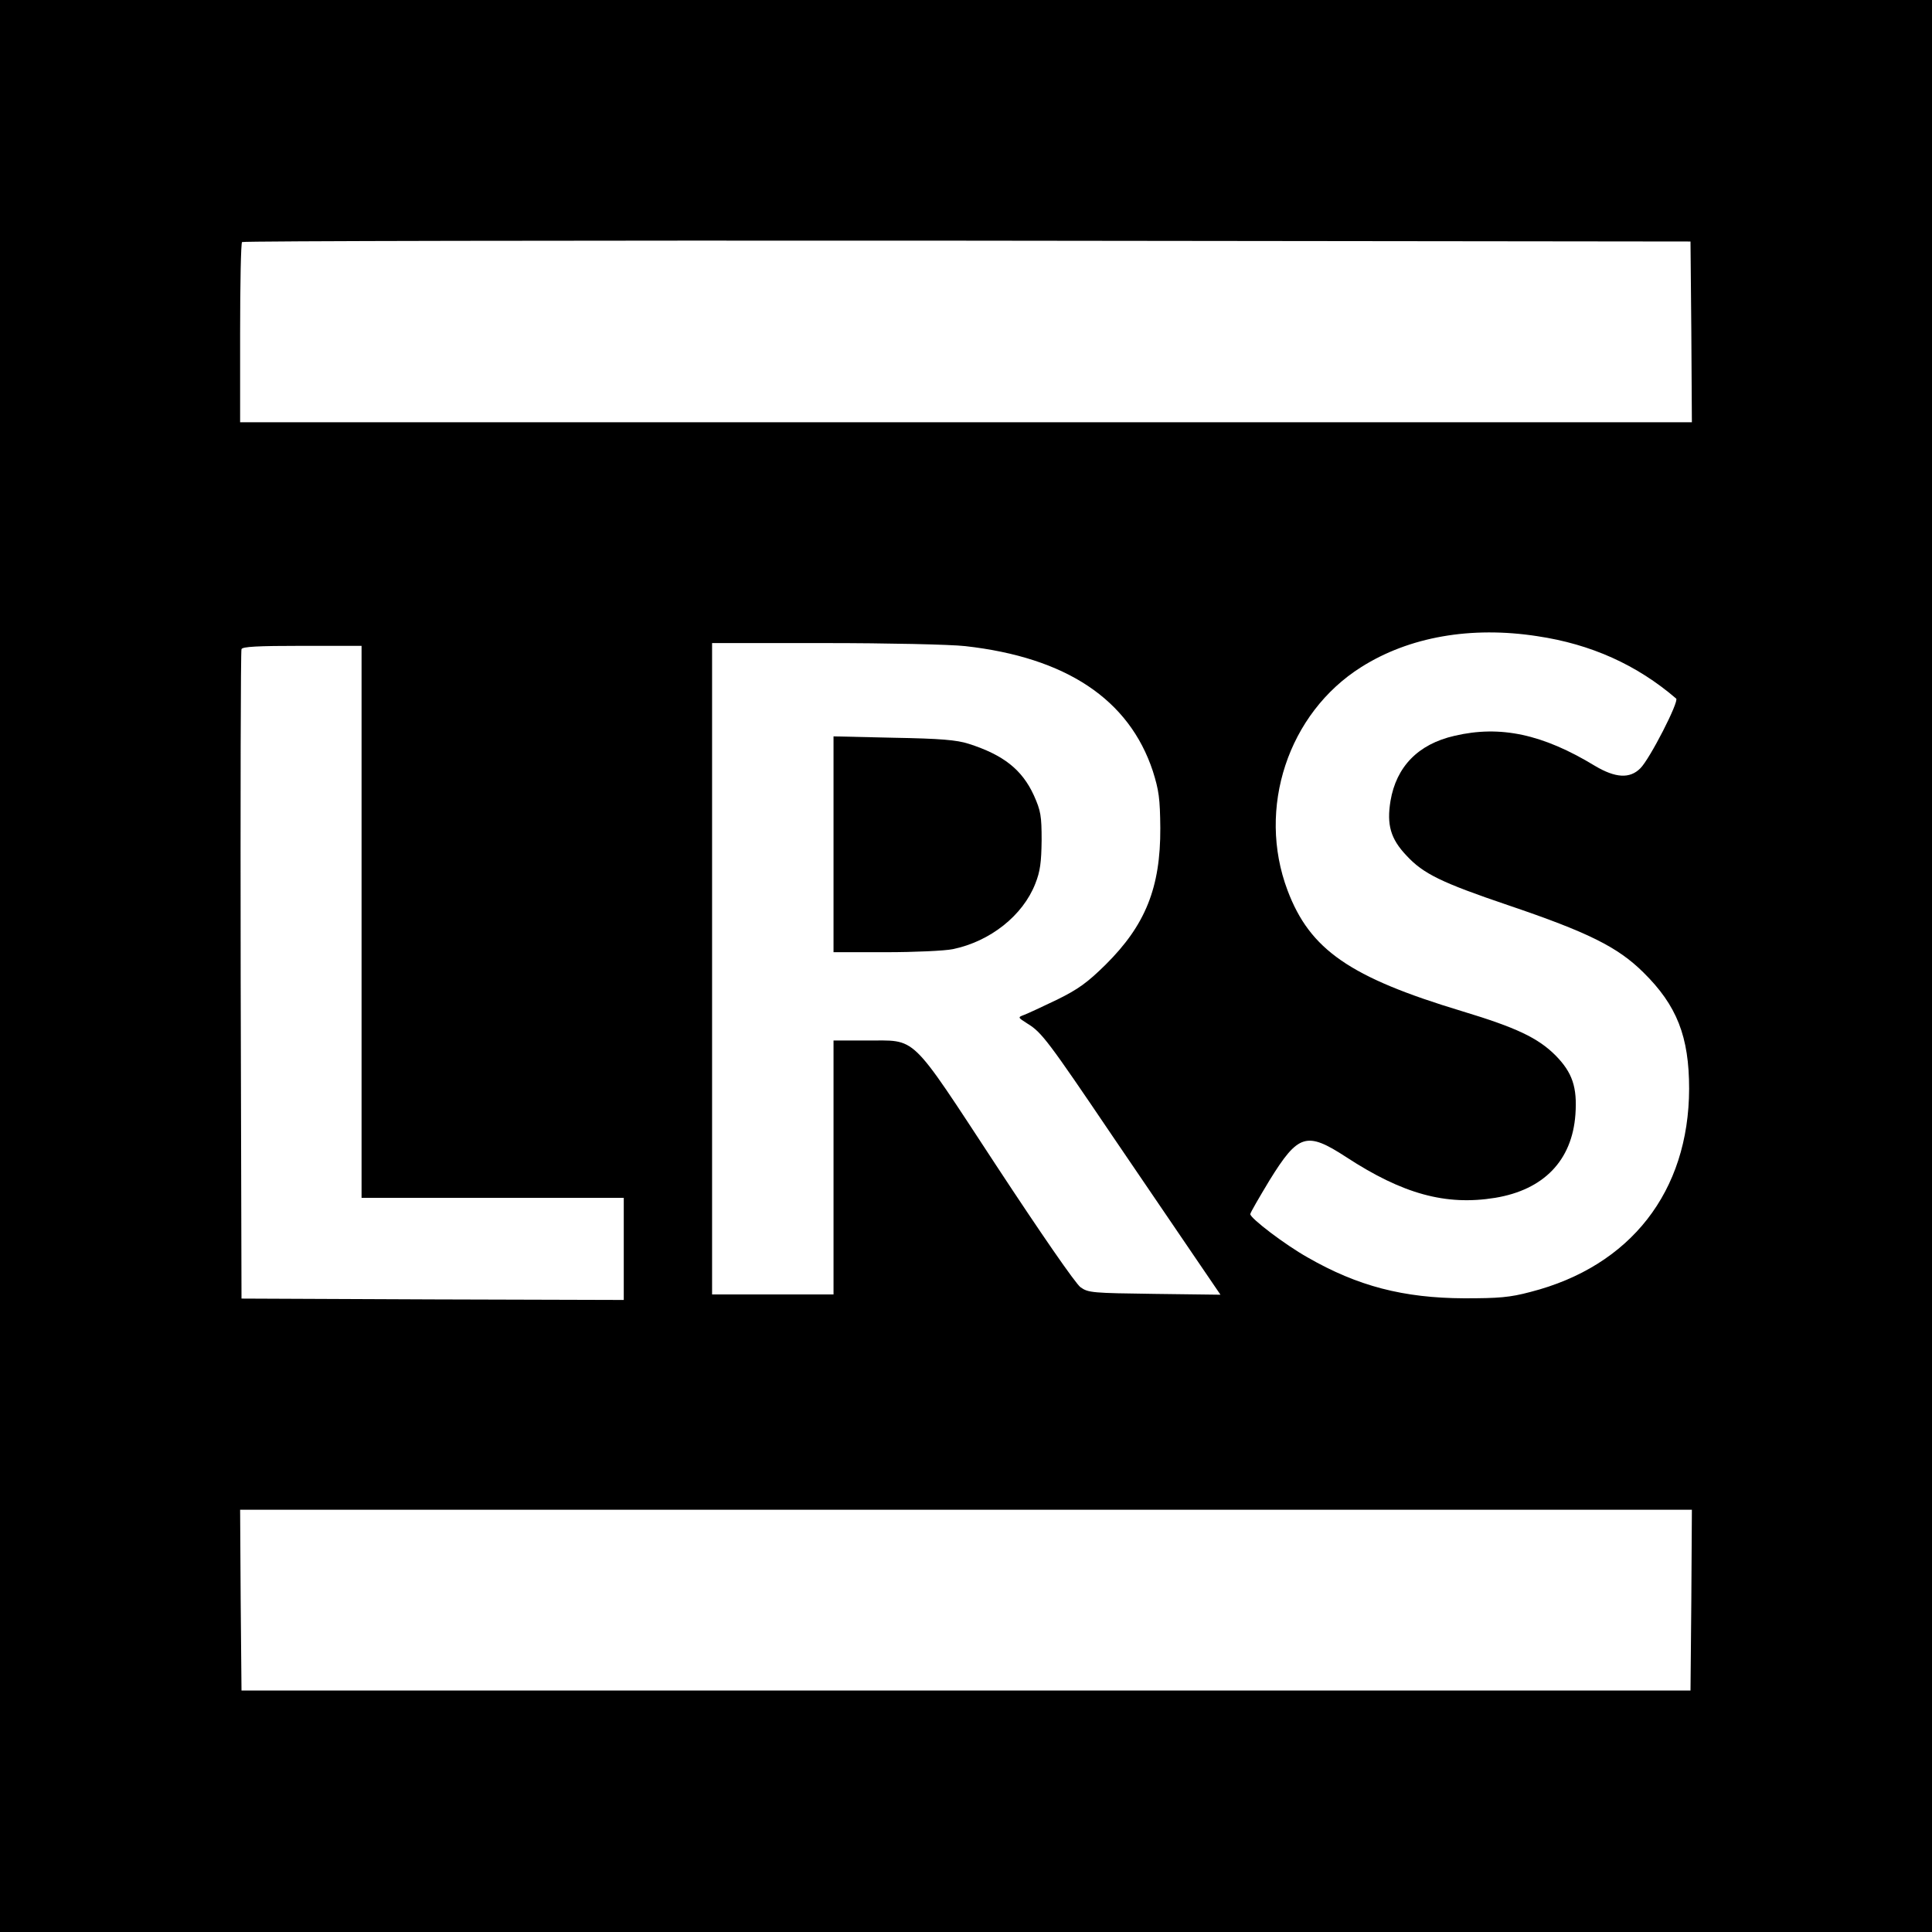 <?xml version="1.0" standalone="no"?>
<!DOCTYPE svg PUBLIC "-//W3C//DTD SVG 20010904//EN"
 "http://www.w3.org/TR/2001/REC-SVG-20010904/DTD/svg10.dtd">
<svg version="1.0" xmlns="http://www.w3.org/2000/svg"
 width="700pt" height="700pt" viewBox="0 0 700 700"
 preserveAspectRatio="xMidYMid meet">
<g transform="translate(0,700) scale(0.1,-0.1)"
fill="#000000" stroke="none">
<path d="M0 3500 l0 -3500 3500 0 3500 0 0 3500 0 3500 -3500 0 -3500 0 0
-3500z m6128 2298 l2 -328 -2630 0 -2630 0 0 323 c0 178 3 327 7 330 3 4 1186
6 2627 5 l2621 -3 3 -327z m-558 -1103 c195 -29 361 -104 503 -226 12 -9 -96
-220 -130 -253 -38 -38 -90 -35 -164 9 -189 115 -343 148 -509 109 -132 -30
-211 -112 -232 -236 -14 -86 0 -137 58 -198 61 -66 127 -98 369 -180 289 -98
396 -151 489 -243 122 -120 166 -233 166 -422 -1 -372 -212 -643 -575 -736
-75 -20 -115 -23 -240 -23 -220 1 -386 44 -567 148 -82 46 -208 142 -208 157
0 5 32 60 70 123 104 168 134 177 277 84 205 -134 361 -177 540 -148 176 29
279 135 291 302 7 99 -11 152 -72 214 -64 64 -143 101 -338 160 -408 123 -552
223 -633 438 -112 297 2 642 267 809 174 110 398 149 638 112z m-2073 -36
c366 -41 594 -193 680 -453 22 -70 26 -99 27 -206 1 -216 -54 -352 -198 -495
-66 -65 -99 -89 -176 -127 -52 -25 -106 -50 -119 -55 -24 -9 -24 -9 12 -32 51
-31 75 -63 307 -406 112 -165 246 -362 298 -438 l94 -138 -238 3 c-226 3 -241
4 -269 24 -18 13 -143 194 -304 439 -321 489 -286 454 -473 455 l-118 0 0
-460 0 -460 -220 0 -220 0 0 1180 0 1180 410 0 c226 0 454 -5 507 -11z m-2187
-999 l0 -1000 475 0 475 0 0 -185 0 -185 -692 2 -693 3 -3 1170 c-1 644 0
1176 3 1183 3 9 57 12 220 12 l215 0 0 -1000z m4818 -2457 l-3 -328 -2625 0
-2625 0 -3 328 -2 327 2630 0 2630 0 -2 -327z"/>
<path d="M3020 3941 l0 -391 190 0 c104 0 213 5 242 11 136 28 254 122 299
237 18 45 22 78 23 157 0 89 -3 107 -28 163 -43 94 -111 147 -236 187 -43 14
-103 19 -272 22 l-218 5 0 -391z"/>
</g>
</svg>
